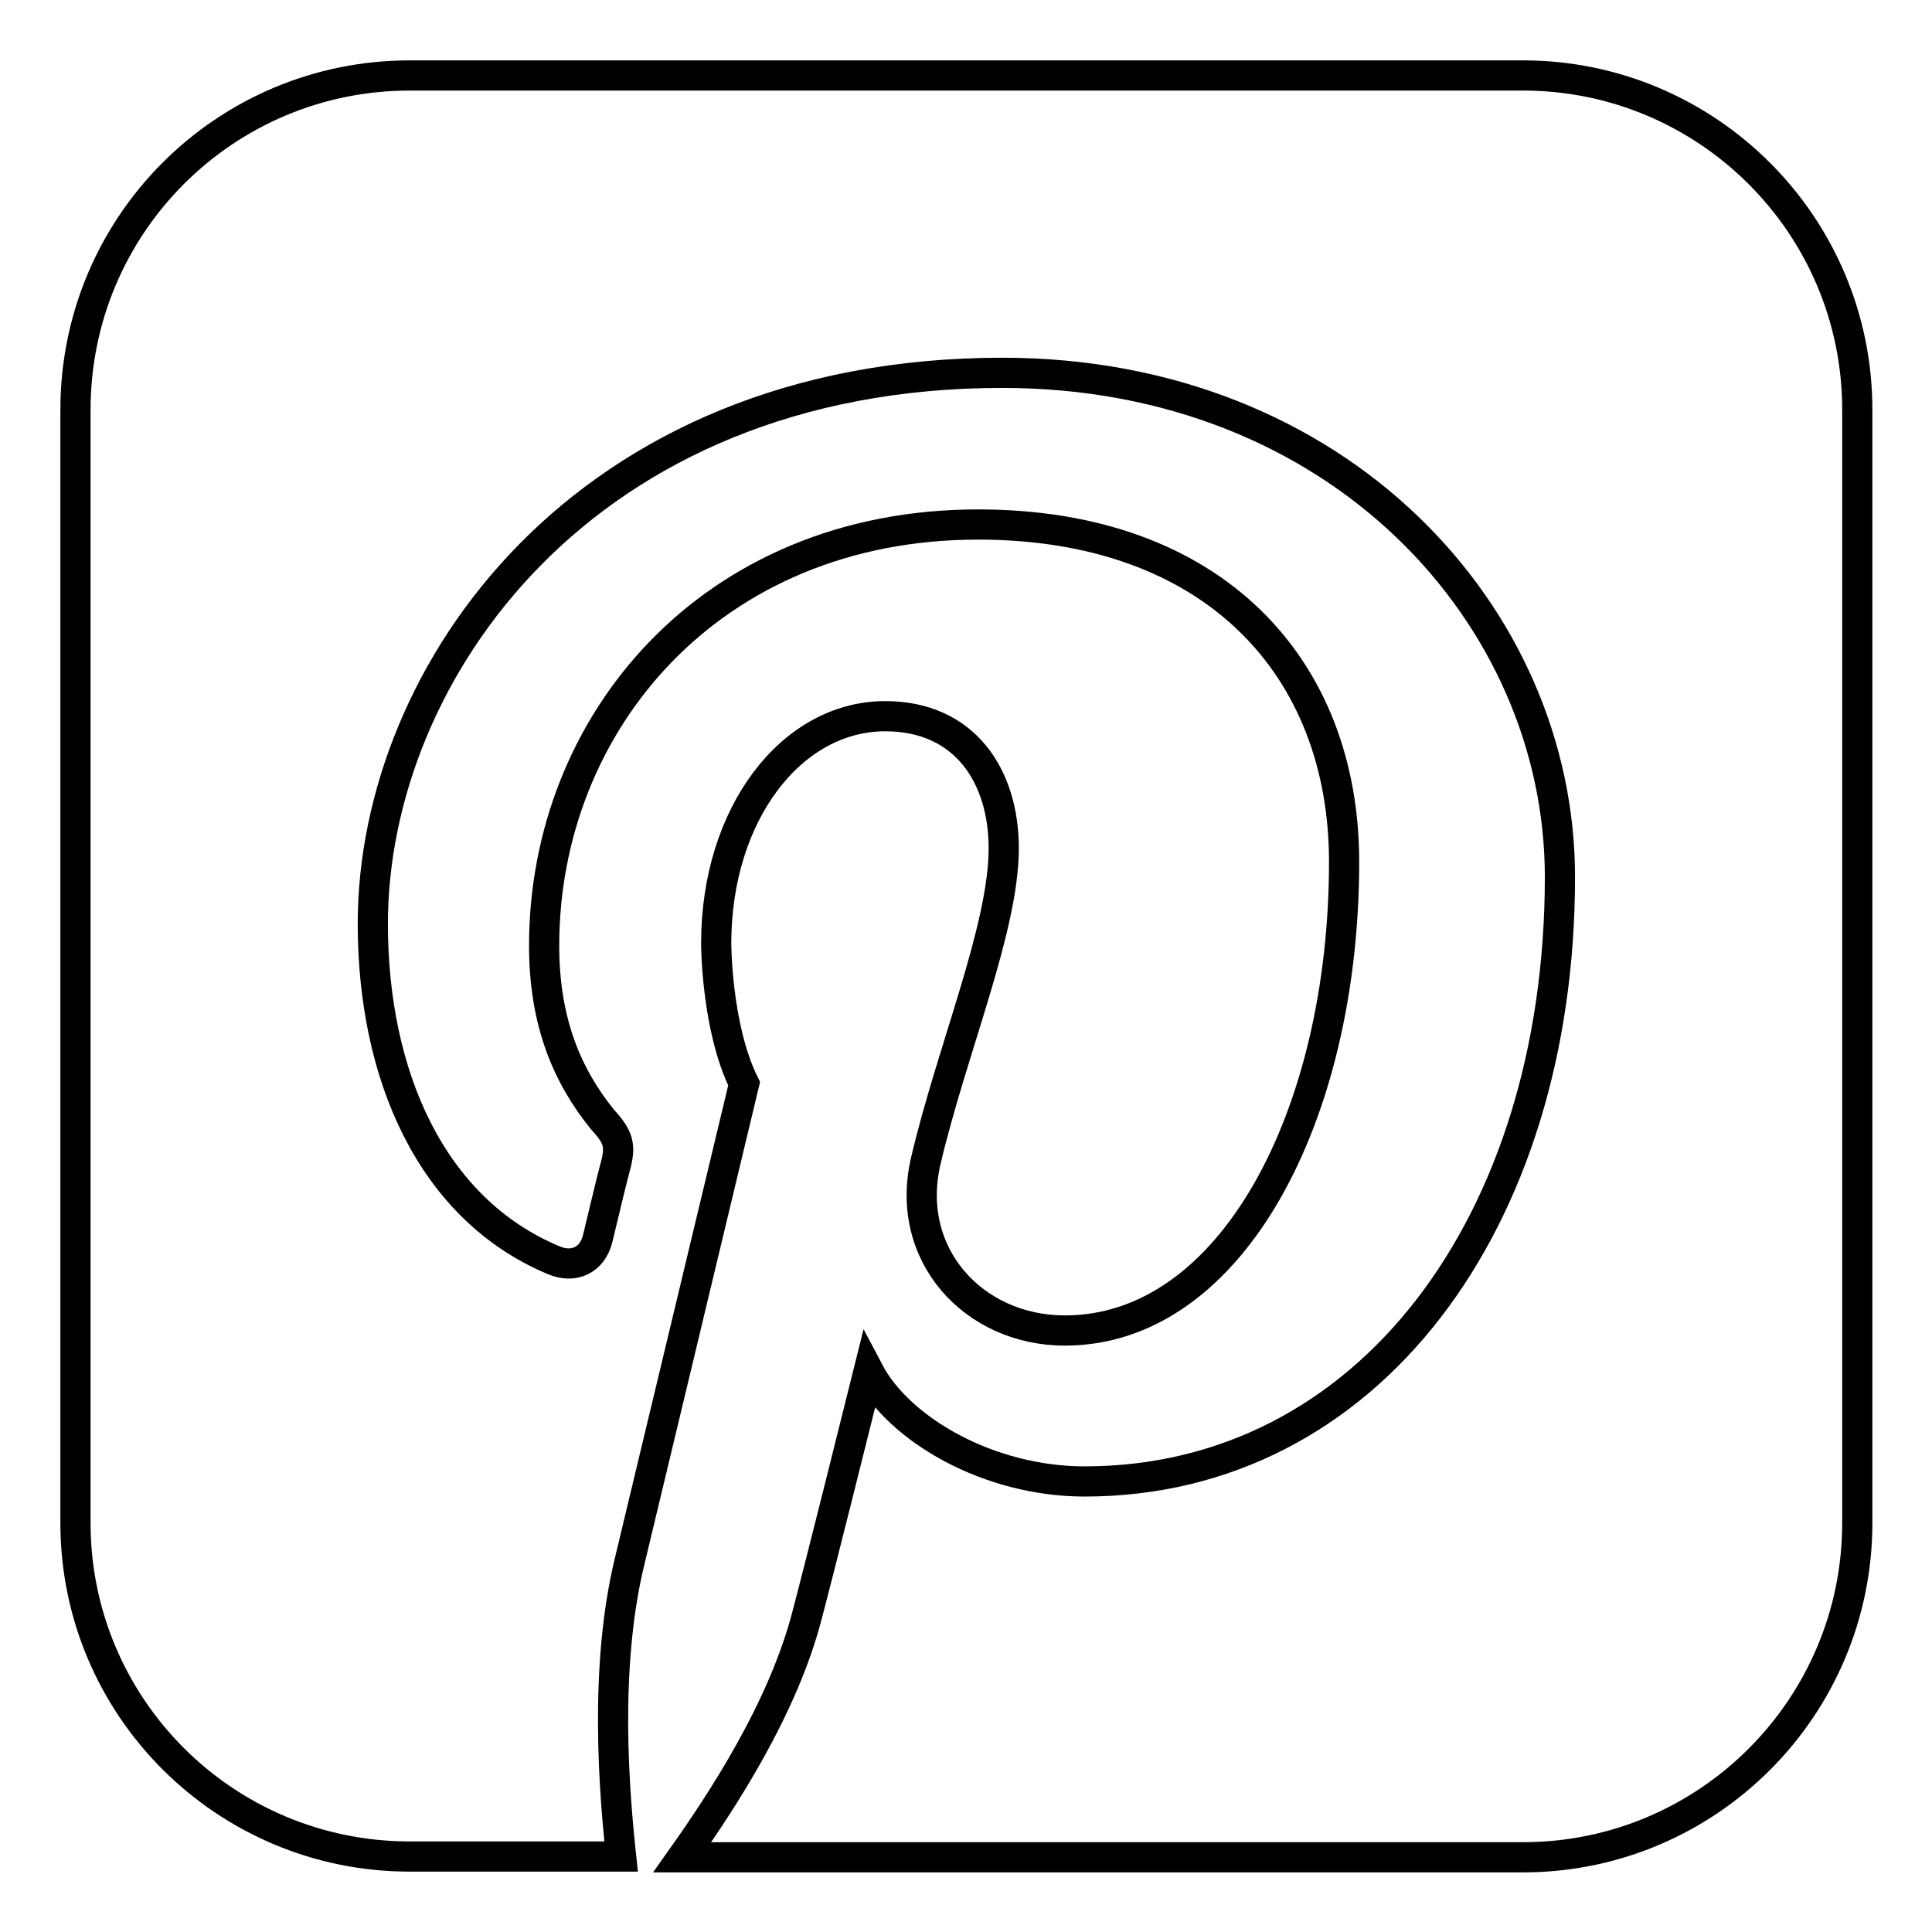 <?xml version="1.0" encoding="utf-8"?>
<!-- Svg Vector Icons : http://www.onlinewebfonts.com/icon -->
<!DOCTYPE svg PUBLIC "-//W3C//DTD SVG 1.1//EN" "http://www.w3.org/Graphics/SVG/1.1/DTD/svg11.dtd">
<svg version="1.1" xmlns="http://www.w3.org/2000/svg" xmlns:xlink="http://www.w3.org/1999/xlink" x="0px" y="0px" viewBox="0 0 256 256" enable-background="new 0 0 256 256" xml:space="preserve">
<g> <path stroke-width="4" fill-opacity="0" stroke="#000000"  d="M201.8,10c24.4,0,44.3,19.8,44.3,44.3v147.5c0,24.4-19.8,44.3-44.3,44.3H90.4c5.1-7.2,13.4-19.7,16.6-32.3 c0,0,1.4-5.2,8.1-32.1c4.1,7.8,16,14.6,28.6,14.6c37.5,0,63-34.3,63-80.1c0-34.6-29.3-66.8-73.9-66.8c-55.5,0-83.4,39.8-83.4,73 c0,20,7.7,37.8,24,44.6c2.6,1.1,5.1,0,5.8-2.9c0.5-2,1.7-7.2,2.3-9.4c0.8-2.9,0.5-4-1.7-6.4c-4.6-5.7-7.7-12.8-7.7-23 c0-29.5,22.1-55.8,57.5-55.8c31.3,0,48.5,19,48.5,44.7c0,33.6-14.9,62.1-37,62.1c-12.1,0-21.4-10.1-18.4-22.6 c3.5-14.8,10.3-30.7,10.3-41.3c0-9.5-5.1-17.5-15.7-17.5c-12.4,0-22.4,12.9-22.4,30.1c0,0,0,11.1,3.7,18.6 C85.7,197.4,83.4,207,83.4,207c-3.4,14.1-2,30.6-1.1,39H54.3C29.8,246,10,226.2,10,201.8V54.3C10,29.8,29.8,10,54.3,10H201.8z"/></g>
</svg>